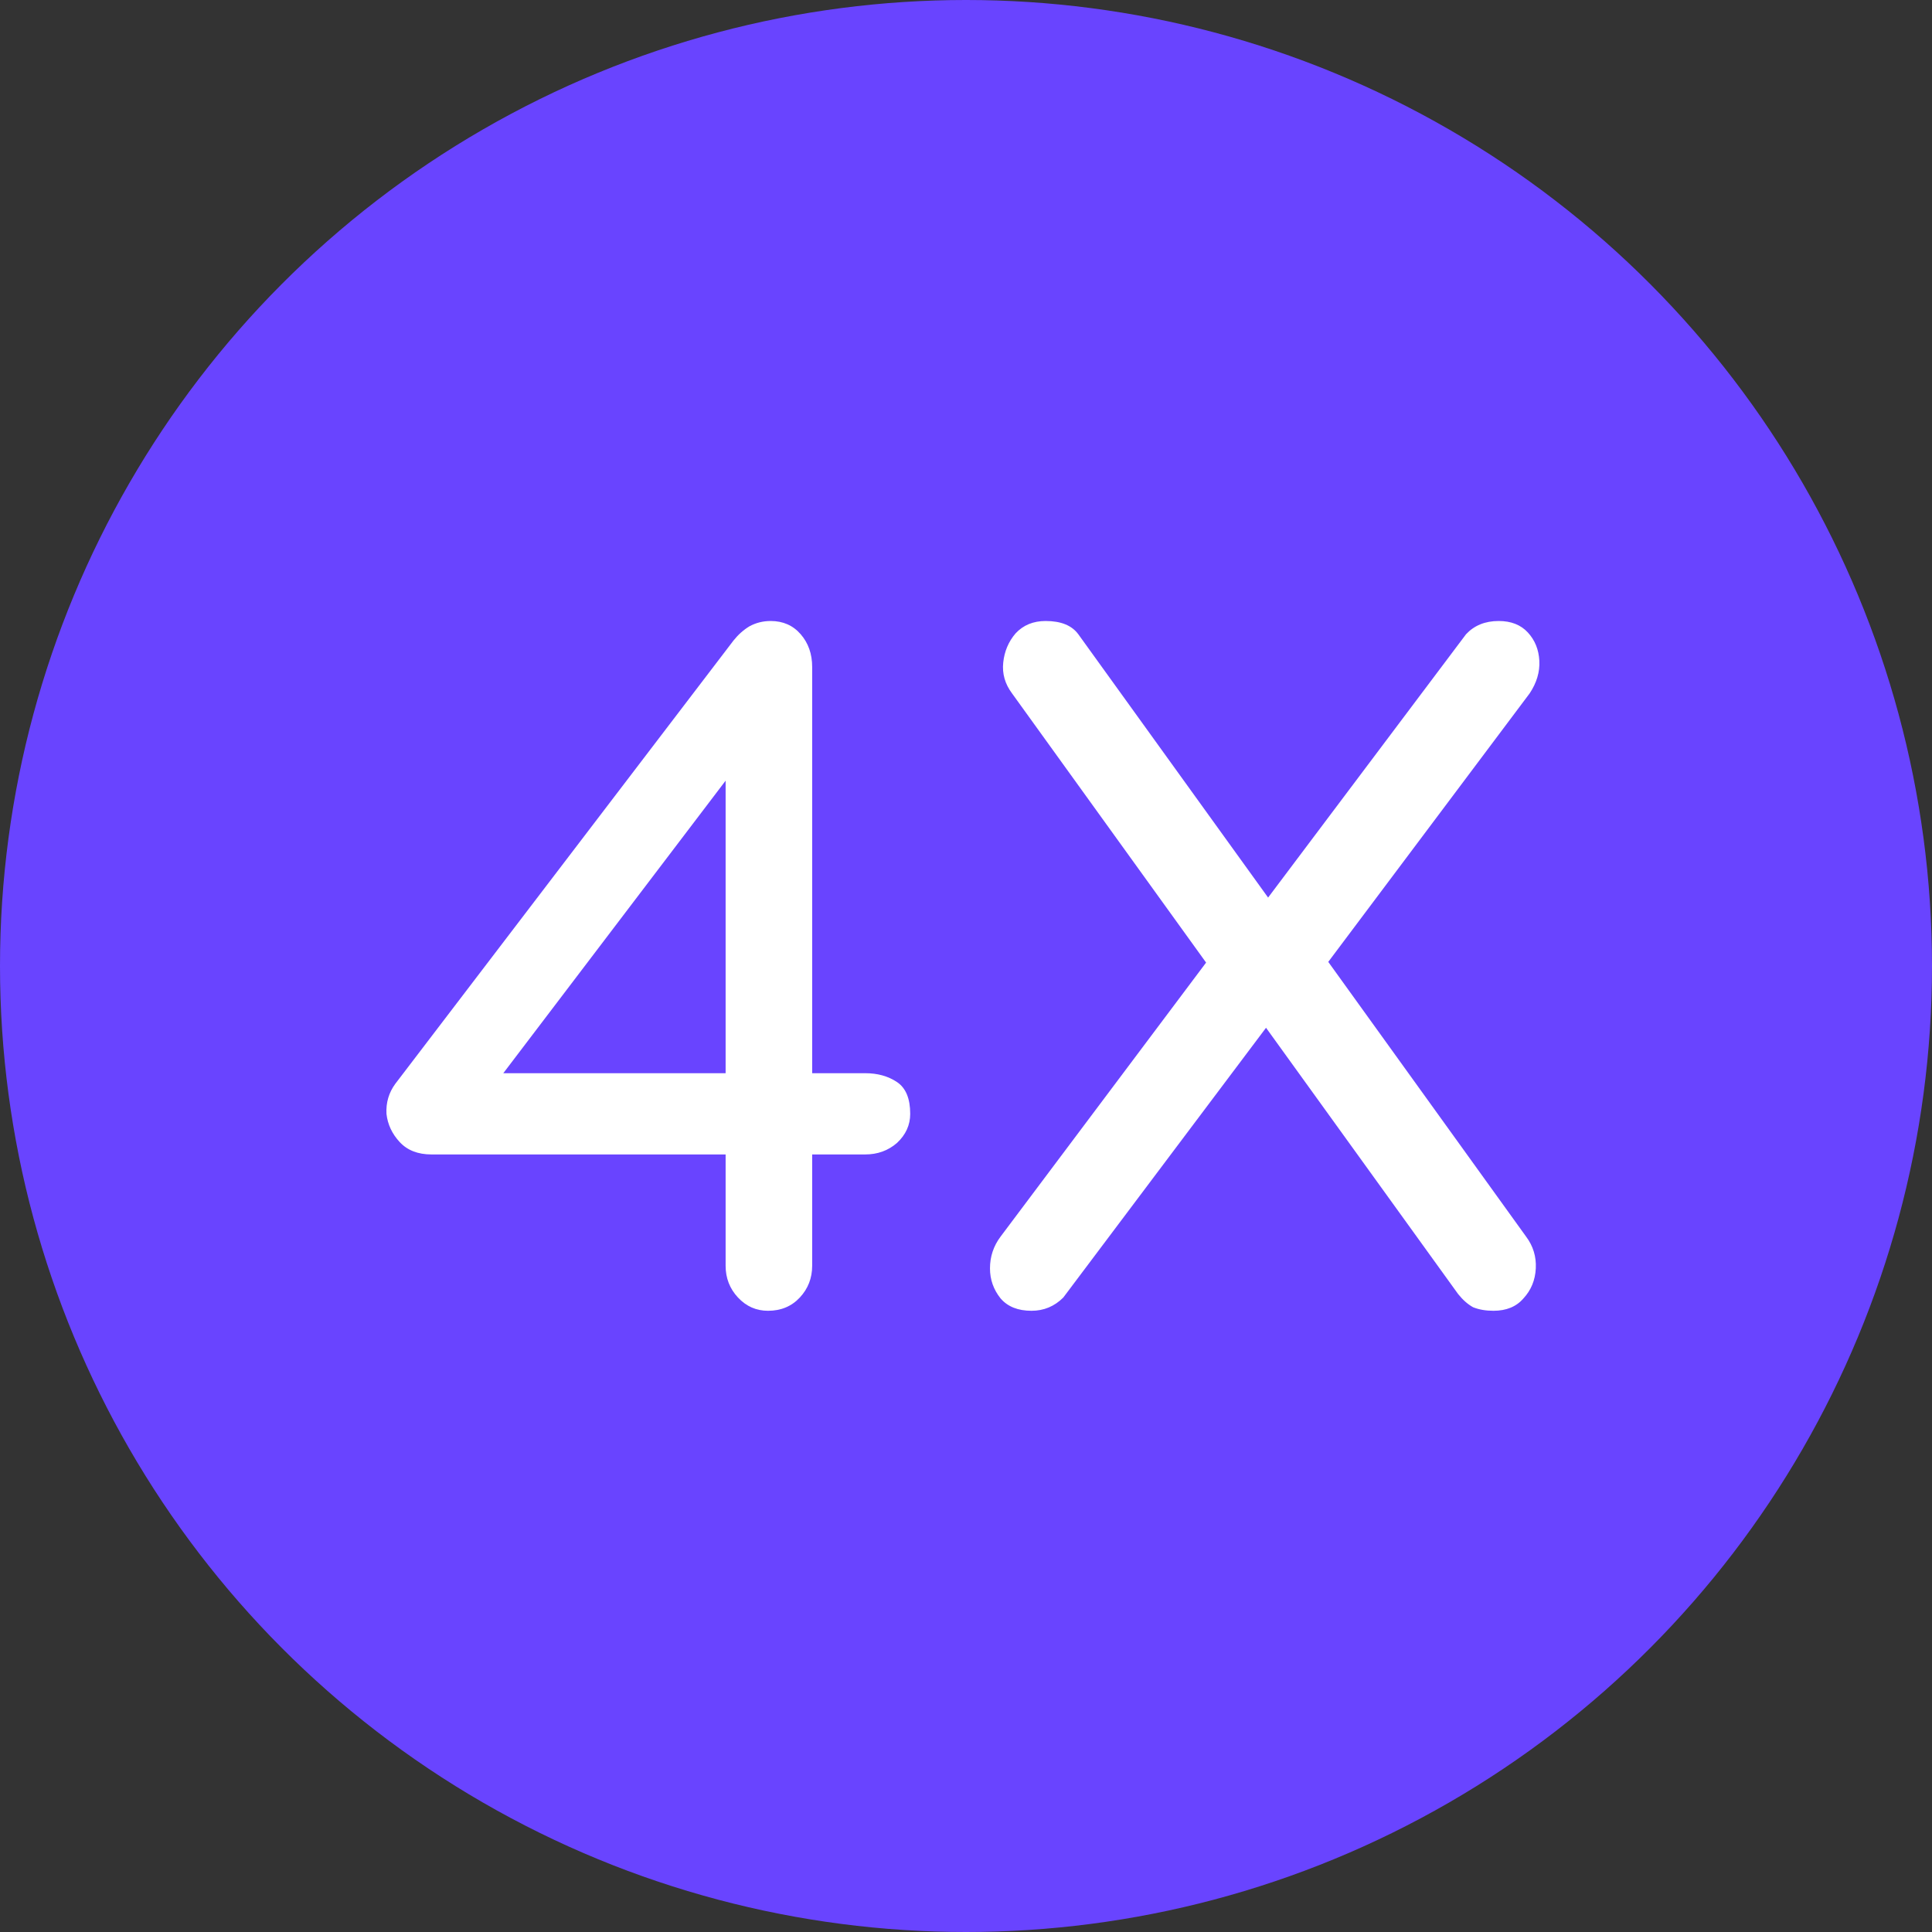 <svg width="140" height="140" viewBox="0 0 140 140" fill="none" xmlns="http://www.w3.org/2000/svg">
<rect x="0" y="0" width="140" height="140" fill="#333333" stroke="none"/>
<circle cx="70" cy="70" r="70" fill="#6944FF"/>
<path d="M55.653 94.984C54.8 94.984 54.075 94.664 53.477 94.024C52.88 93.384 52.581 92.616 52.581 91.72V83.656H31.269C30.288 83.656 29.52 83.357 28.965 82.76C28.411 82.163 28.091 81.48 28.005 80.712C27.963 79.901 28.176 79.176 28.645 78.536L53.157 46.408C53.499 45.981 53.883 45.64 54.309 45.384C54.779 45.128 55.291 45 55.845 45C56.741 45 57.467 45.32 58.021 45.96C58.576 46.6 58.853 47.389 58.853 48.328V77.768H62.693C63.589 77.768 64.357 77.981 64.997 78.408C65.637 78.835 65.957 79.603 65.957 80.712C65.957 81.523 65.637 82.227 64.997 82.824C64.357 83.379 63.589 83.656 62.693 83.656H58.853V91.72C58.853 92.616 58.555 93.384 57.957 94.024C57.36 94.664 56.592 94.984 55.653 94.984ZM35.109 79.56L33.381 77.768H52.581V51.4L54.565 53.96L35.109 79.56Z" fill="white"/>
<path d="M74.746 94.984C73.764 94.984 73.018 94.685 72.506 94.088C71.994 93.448 71.738 92.723 71.738 91.912C71.738 91.059 71.994 90.291 72.506 89.608L88.634 68.104L91.514 65.544L106.234 45.96C106.831 45.32 107.621 45 108.602 45C109.498 45 110.202 45.277 110.714 45.832C111.226 46.387 111.503 47.069 111.546 47.88C111.589 48.691 111.354 49.48 110.842 50.248L95.29 70.984L92.538 73.416L77.05 94.024C76.41 94.664 75.642 94.984 74.746 94.984ZM108.218 94.984C107.663 94.984 107.173 94.899 106.746 94.728C106.362 94.515 105.999 94.195 105.658 93.768L90.746 73.096L88.378 71.112L73.338 50.248C72.826 49.565 72.612 48.819 72.698 48.008C72.783 47.197 73.082 46.493 73.594 45.896C74.148 45.299 74.874 45 75.77 45C76.879 45 77.668 45.32 78.138 45.96L92.346 65.672L94.778 67.656L110.586 89.608C111.098 90.291 111.332 91.059 111.29 91.912C111.247 92.765 110.949 93.491 110.394 94.088C109.882 94.685 109.157 94.984 108.218 94.984Z" fill="white"/>
</svg>
